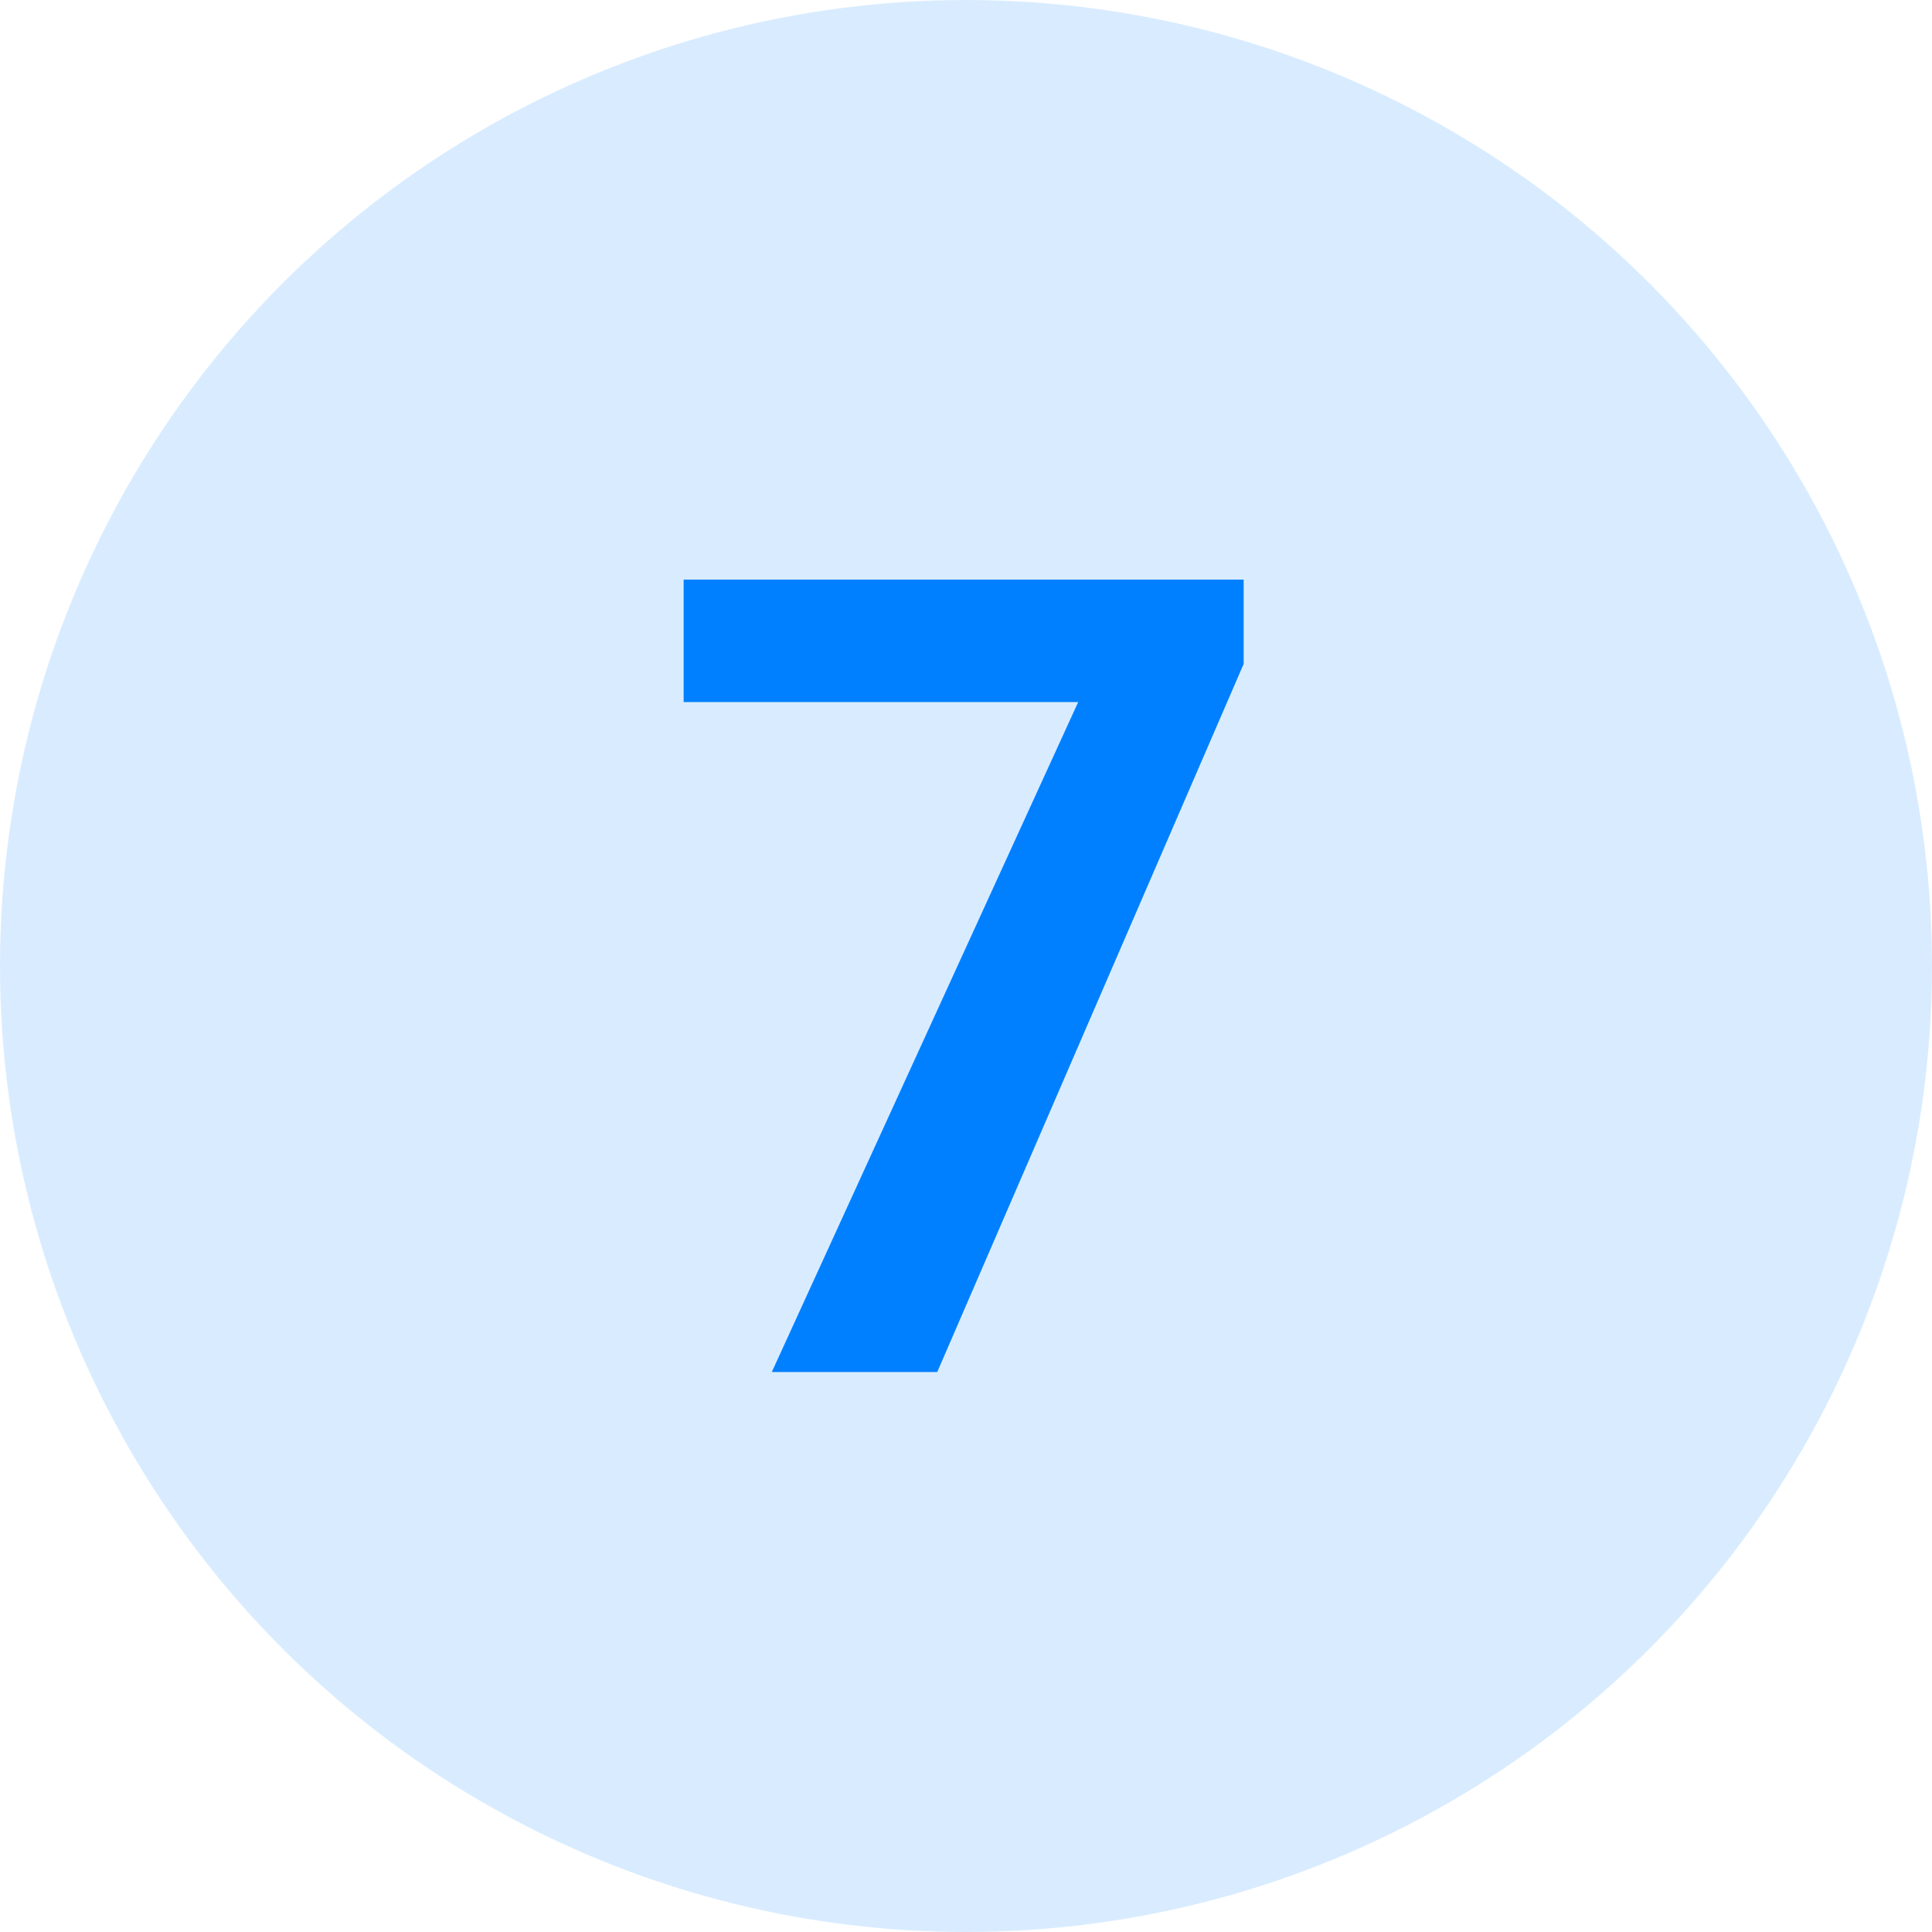 <svg width="130" height="130" viewBox="0 0 130 130" fill="none" xmlns="http://www.w3.org/2000/svg">
<circle cx="65" cy="65" r="65" fill="#D9ECFF"/>
<path d="M83.683 39V44.676L63.065 92.32H51.933L72.55 47.24H46V39H83.683Z" fill="#0080FF"/>
</svg>
